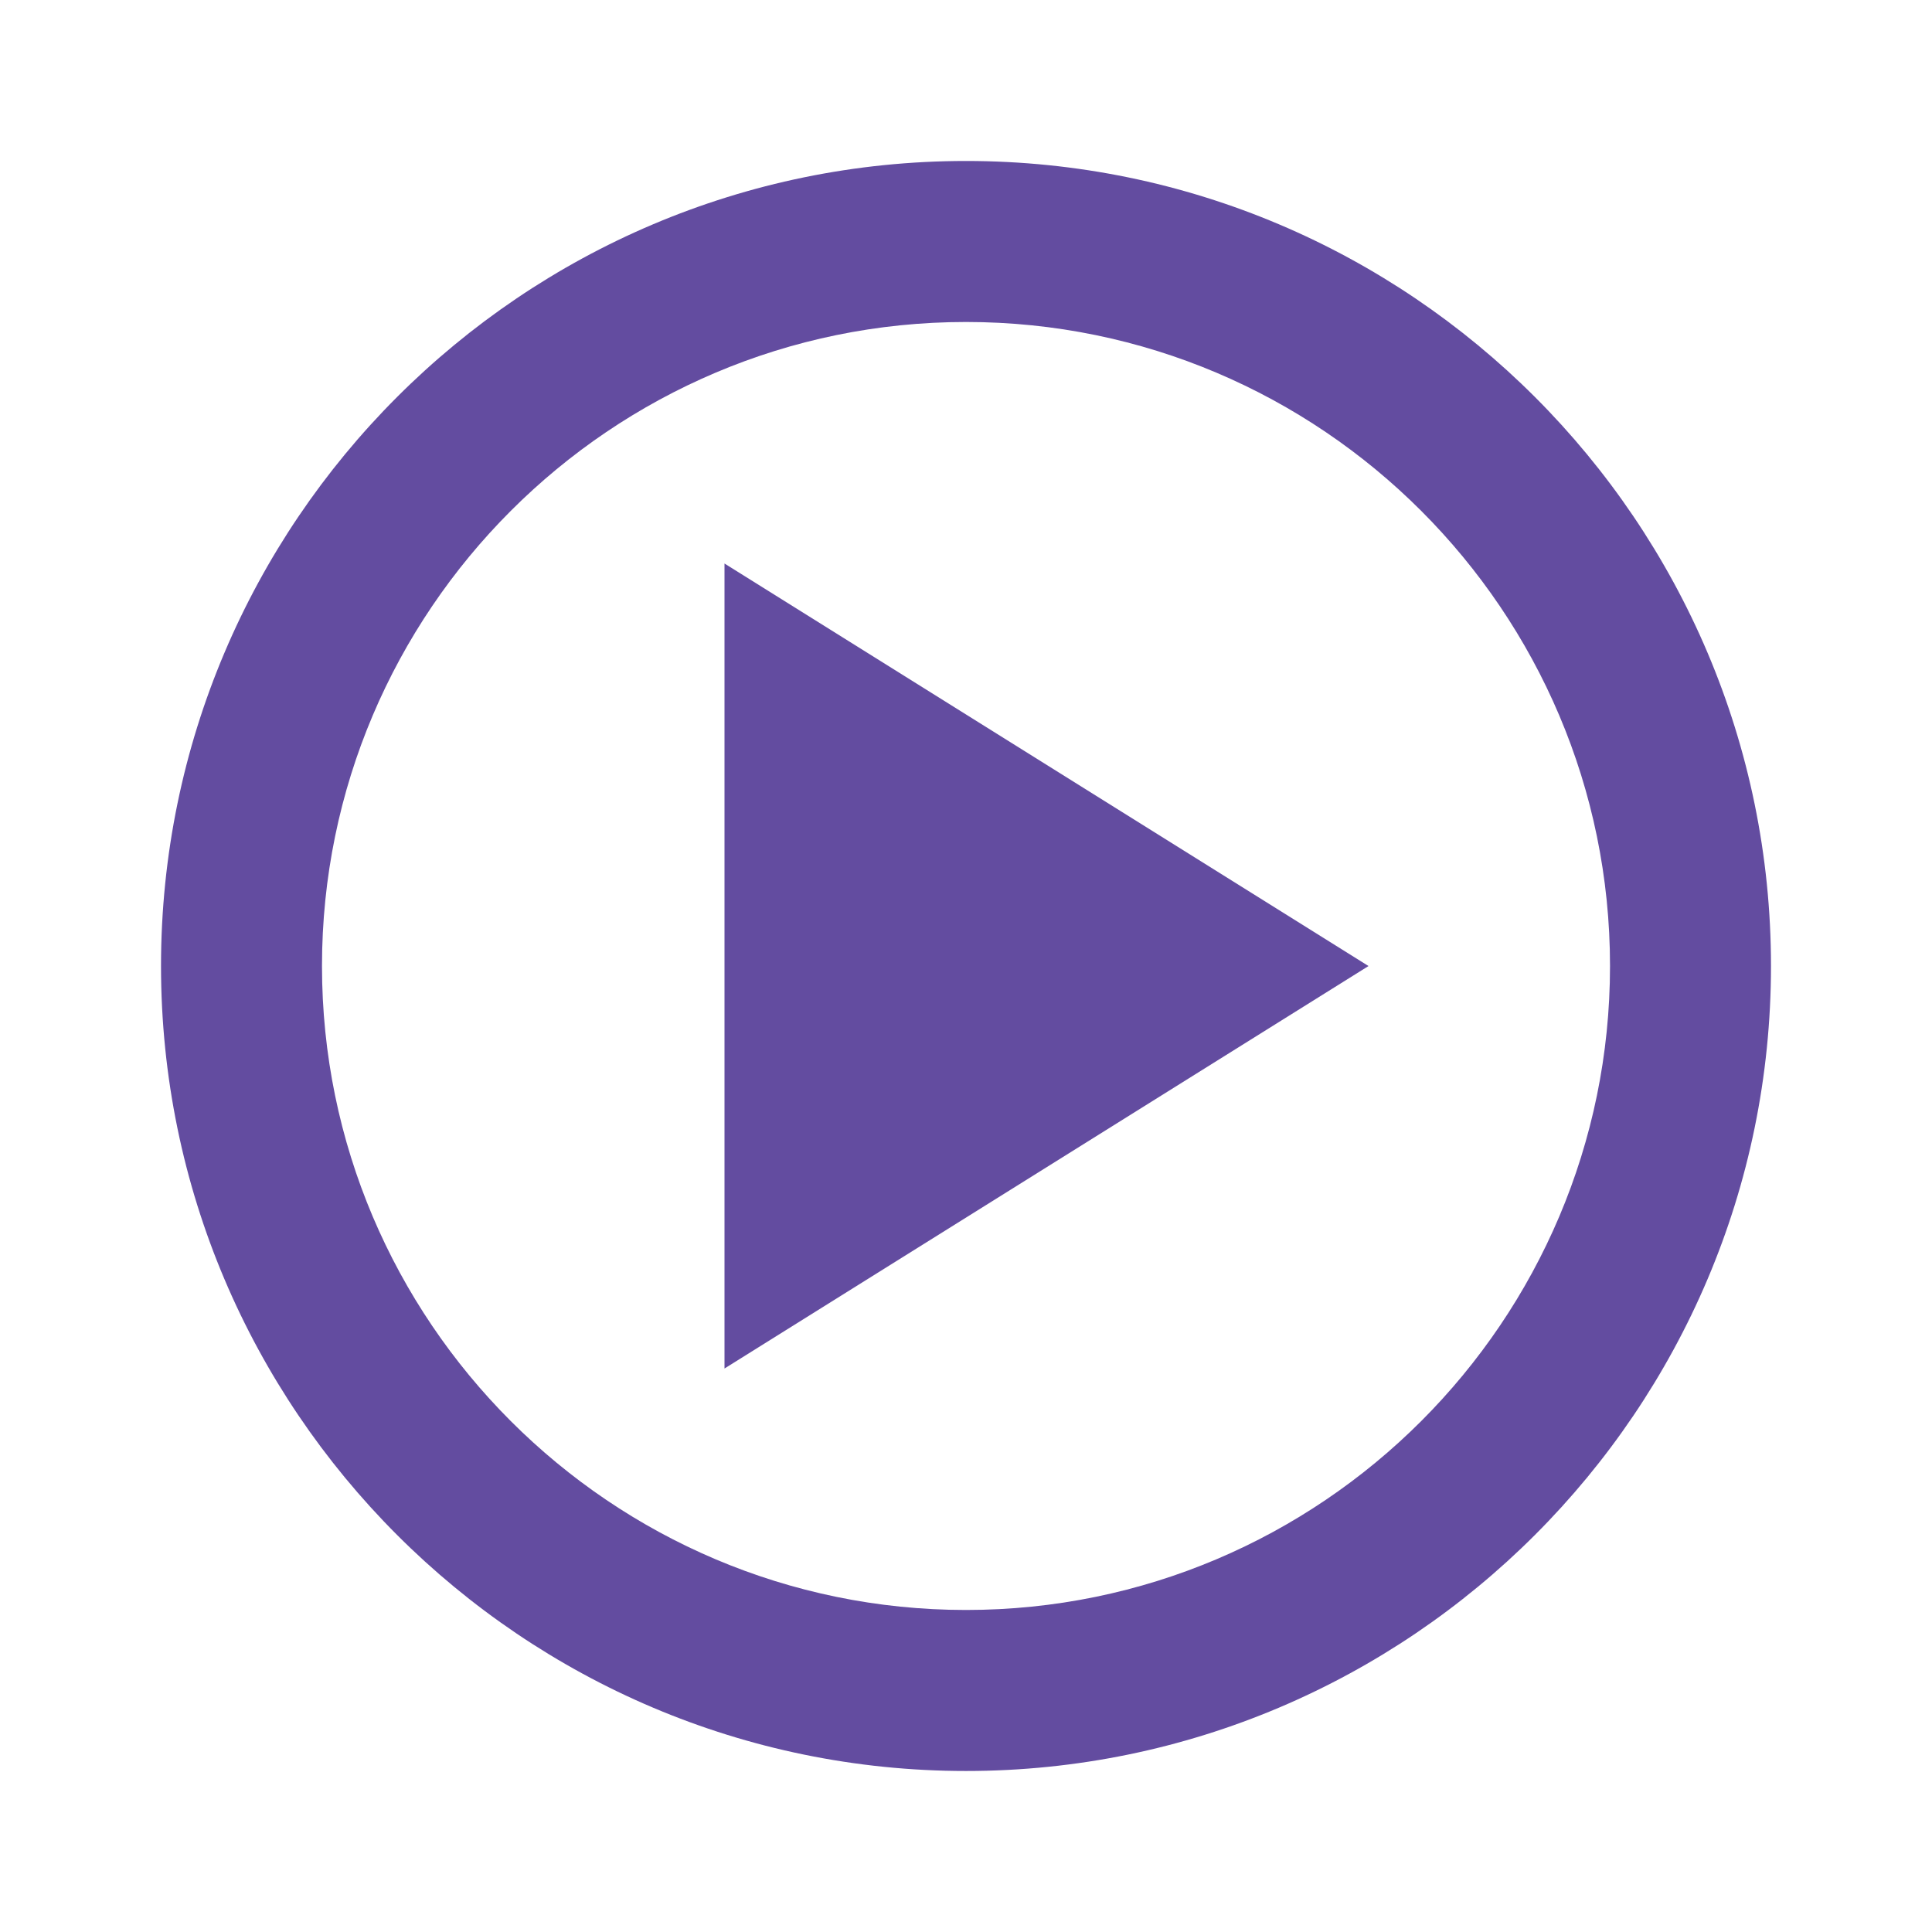 <?xml version="1.0" encoding="UTF-8"?>
<svg xmlns="http://www.w3.org/2000/svg" width="50" height="50" viewBox="0 0 50 50" fill="none">
  <path d="M25 4.166C13.513 4.166 4.167 13.512 4.167 24.999C4.167 36.487 13.513 45.833 25 45.833C36.488 45.833 45.833 36.487 45.833 24.999C45.833 13.512 36.488 4.166 25 4.166ZM25 41.666C15.81 41.666 8.333 34.189 8.333 24.999C8.333 15.81 15.81 8.333 25 8.333C34.19 8.333 41.667 15.81 41.667 24.999C41.667 34.189 34.19 41.666 25 41.666Z" fill="#634CA0"></path>
  <path d="M18.75 35.417L35.417 25.001L18.75 14.584V35.417Z" fill="#634CA0"></path>
</svg>
